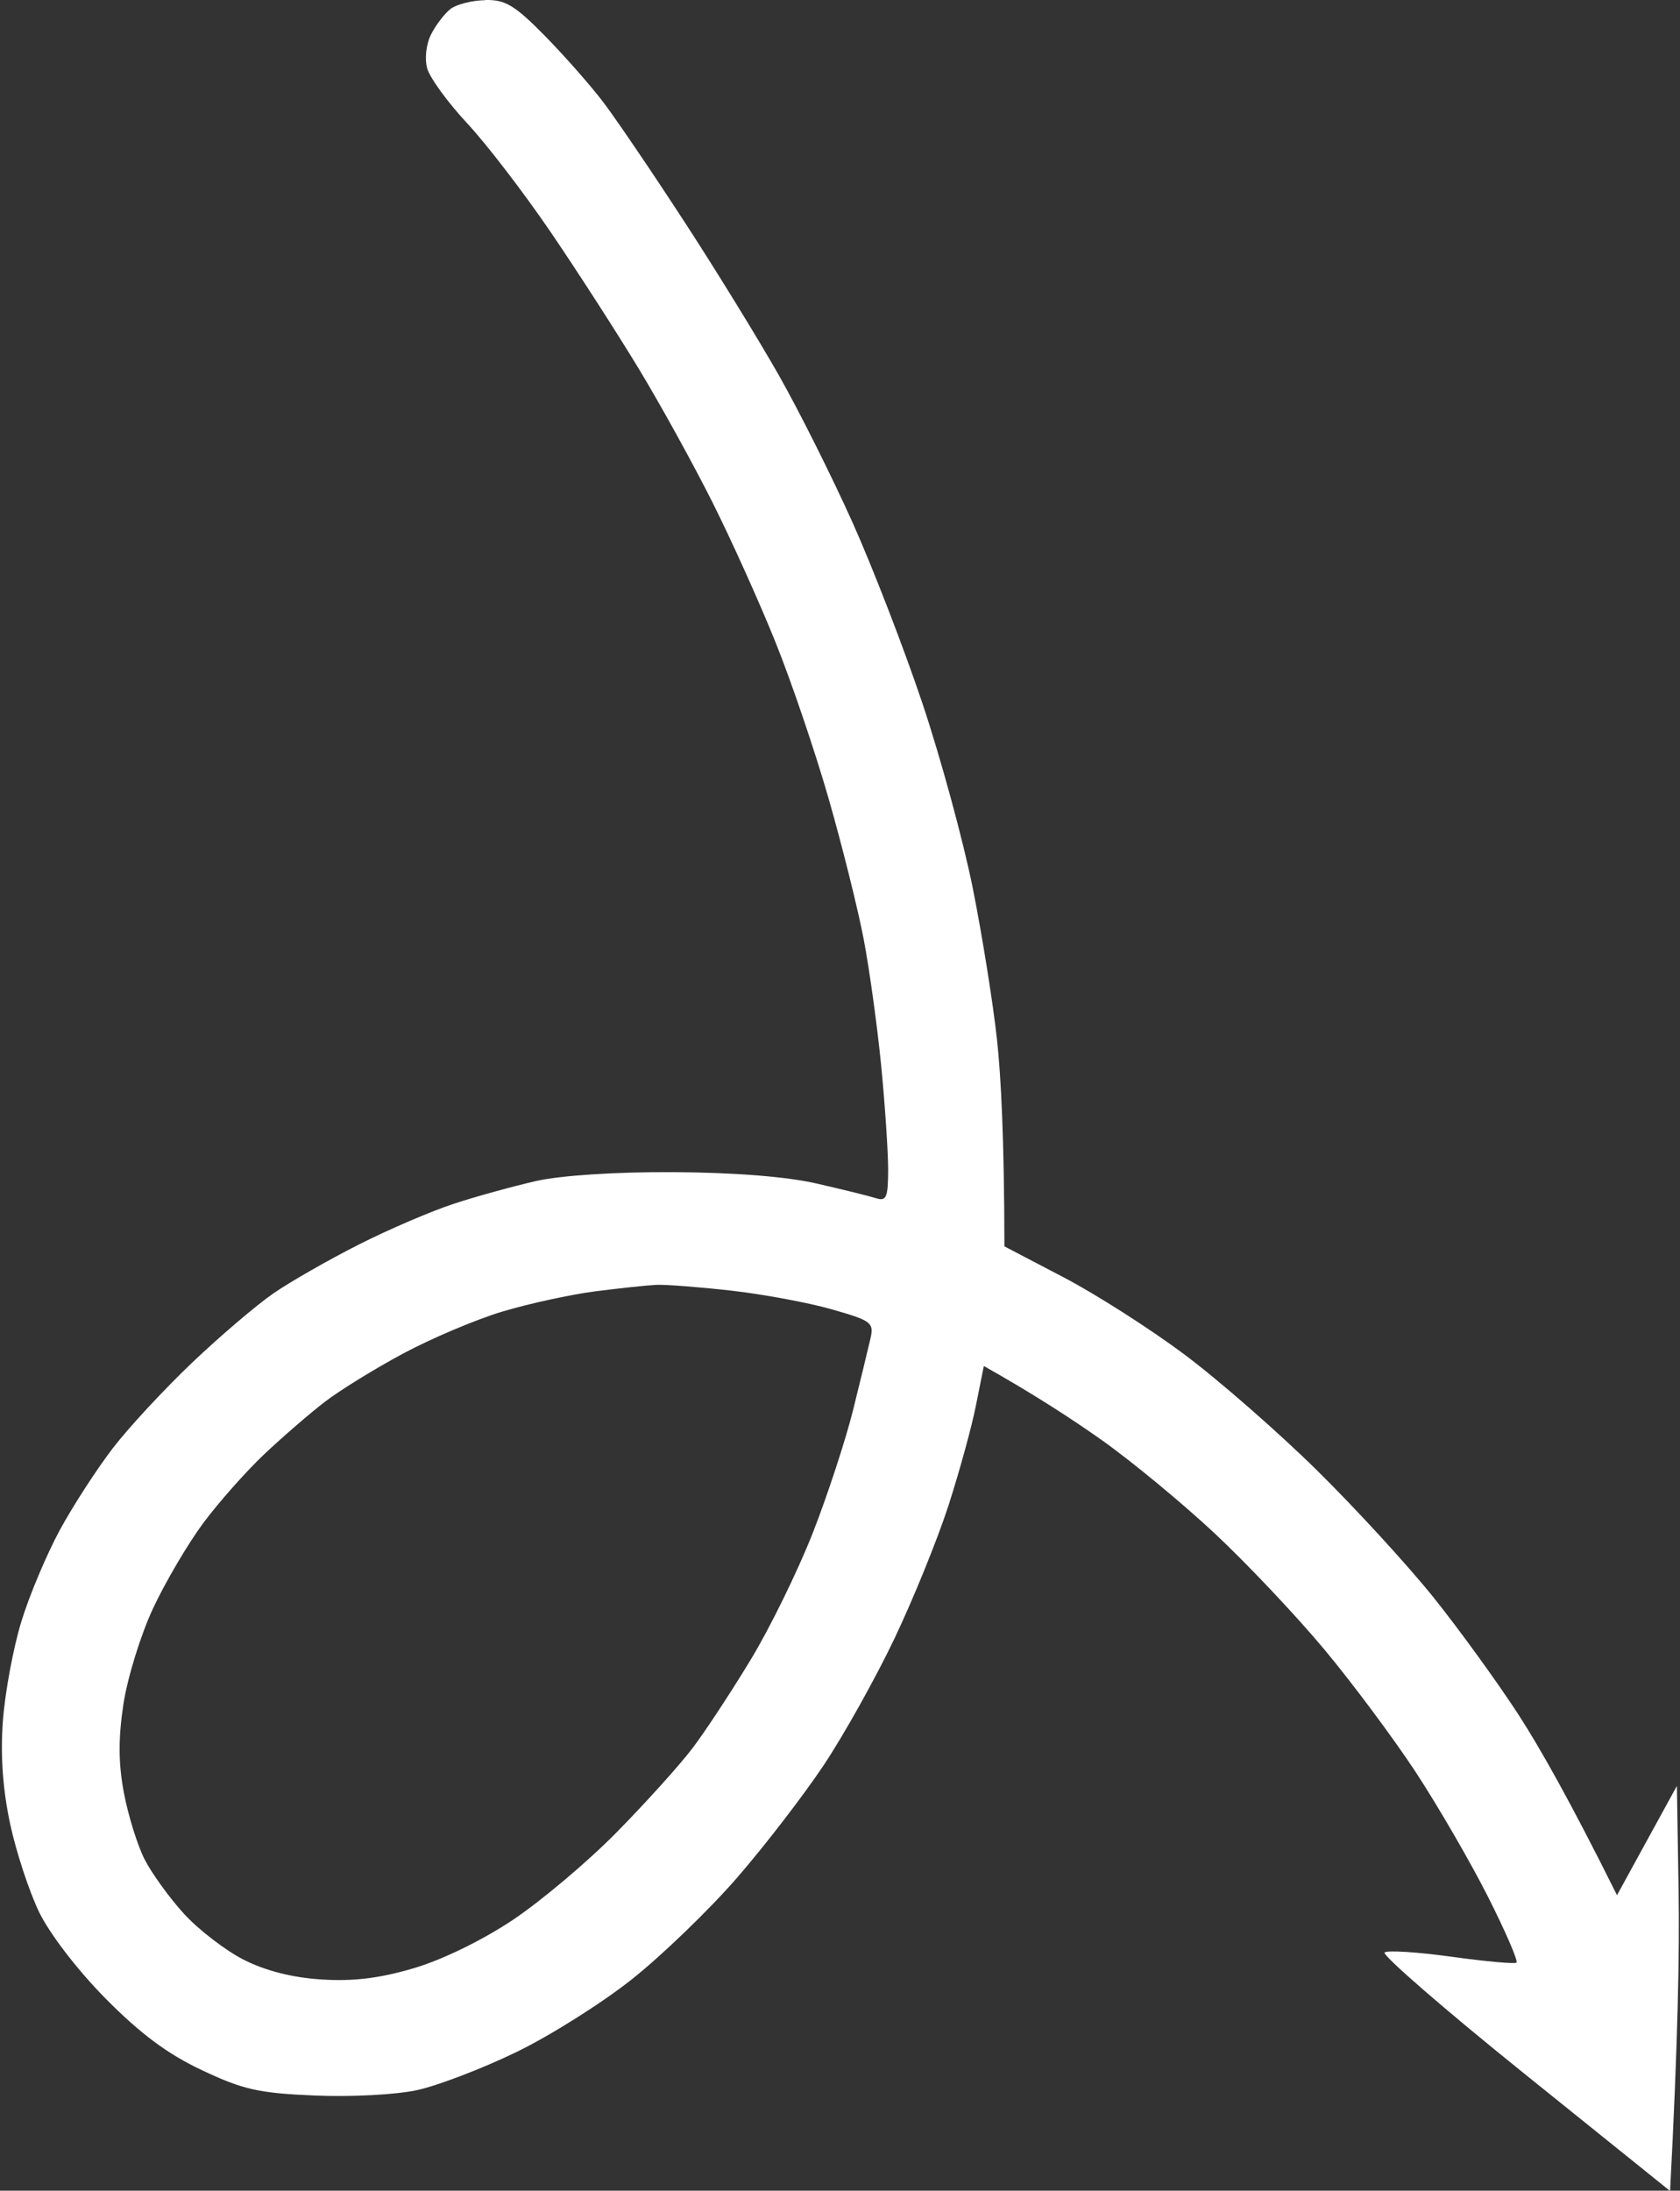 <?xml version="1.0" encoding="UTF-8" standalone="no"?><svg xmlns="http://www.w3.org/2000/svg" xmlns:xlink="http://www.w3.org/1999/xlink" fill="#000000" height="116.3" preserveAspectRatio="xMidYMid meet" version="1" viewBox="-0.1 -0.0 89.2 116.3" width="89.2" zoomAndPan="magnify"><rect x="-0.1" y="-0.0" width="89.2" height="116.3" fill="#333333" stroke="none"/><g id="change1_1"><path class="s8" d="m 31.085,9.912 c 1.066,-0.02 1.57,0.283 3.154,1.893 1.037,1.055 2.444,2.65 3.122,3.546 0.678,0.895 2.618,3.752 4.304,6.345 1.69,2.592 3.945,6.265 5.018,8.158 1.073,1.893 2.828,5.402 3.901,7.795 1.073,2.393 2.745,6.718 3.713,9.608 0.968,2.89 2.168,7.298 2.668,9.789 0.5,2.495 1.08,6.124 1.291,8.067 0.21,1.943 0.384,5.206 0.392,10.967 l 3.122,1.632 c 1.719,0.896 4.612,2.744 6.432,4.104 1.82,1.36 4.992,4.133 7.052,6.164 2.059,2.03 4.851,5.076 6.207,6.773 1.356,1.693 3.365,4.47 4.467,6.164 1.099,1.693 2.73,4.55 5.246,9.608 l 3.18,-5.801 0.091,5.62 c 0.051,3.093 -0.033,7.929 -0.453,15.884 l -7.726,-6.218 c -4.249,-3.419 -7.592,-6.323 -7.432,-6.446 0.16,-0.124 1.762,-0.02 3.557,0.228 1.795,0.25 3.343,0.392 3.444,0.312 0.101,-0.08 -0.58,-1.65 -1.508,-3.491 -0.932,-1.842 -2.654,-4.815 -3.832,-6.61 -1.178,-1.794 -3.365,-4.731 -4.862,-6.526 -1.497,-1.795 -4.115,-4.568 -5.823,-6.163 -1.708,-1.595 -4.387,-3.811 -5.957,-4.924 -1.57,-1.113 -3.629,-2.458 -6.298,-3.959 L 57.139,84.513 c -0.225,1.146 -0.888,3.553 -1.468,5.348 -0.584,1.795 -1.874,4.974 -2.875,7.07 -1.001,2.096 -2.687,5.112 -3.752,6.707 -1.066,1.595 -3.133,4.282 -4.597,5.968 -1.465,1.686 -3.97,4.104 -5.565,5.373 -1.595,1.269 -4.369,3.016 -6.164,3.883 -1.795,0.87 -4.159,1.773 -5.257,2.012 -1.113,0.243 -3.513,0.37 -5.438,0.286 -2.969,-0.126 -3.796,-0.312 -5.982,-1.345 -1.831,-0.863 -3.252,-1.922 -5.105,-3.792 -1.487,-1.501 -2.973,-3.437 -3.535,-4.59 -0.533,-1.098 -1.229,-3.219 -1.548,-4.713 -0.388,-1.82 -0.515,-3.618 -0.381,-5.438 0.109,-1.497 0.547,-3.861 0.972,-5.257 0.424,-1.396 1.352,-3.597 2.056,-4.895 0.707,-1.298 1.976,-3.252 2.821,-4.351 0.845,-1.099 2.741,-3.14 4.213,-4.539 1.472,-1.399 3.412,-3.053 4.307,-3.669 0.896,-0.616 2.937,-1.784 4.532,-2.589 1.595,-0.808 3.879,-1.787 5.076,-2.175 1.196,-0.392 3.154,-0.928 4.351,-1.2 1.305,-0.294 4.202,-0.482 7.251,-0.468 3.252,0.02 5.986,0.232 7.614,0.602 1.396,0.319 2.824,0.671 3.172,0.783 0.544,0.174 0.634,-0.04 0.638,-1.515 0,-0.946 -0.167,-3.433 -0.37,-5.529 -0.207,-2.096 -0.624,-5.112 -0.928,-6.707 -0.305,-1.595 -1.138,-4.942 -1.853,-7.433 -0.714,-2.494 -1.987,-6.243 -2.832,-8.339 -0.841,-2.095 -2.349,-5.438 -3.35,-7.432 -1.001,-1.994 -2.755,-5.178 -3.901,-7.07 -1.146,-1.893 -3.245,-5.152 -4.666,-7.24 -1.421,-2.088 -3.423,-4.699 -4.452,-5.801 -1.026,-1.102 -1.983,-2.415 -2.121,-2.911 -0.145,-0.522 -0.058,-1.291 0.207,-1.813 0.254,-0.5 0.718,-1.106 1.033,-1.349 0.315,-0.243 1.146,-0.453 1.845,-0.464 z m 0.906,69.629 c -1.396,0.421 -3.763,1.421 -5.257,2.223 -1.497,0.801 -3.372,1.958 -4.169,2.57 -0.798,0.613 -2.241,1.86 -3.209,2.774 -0.968,0.914 -2.426,2.56 -3.241,3.655 -0.816,1.099 -2.016,3.136 -2.668,4.532 -0.653,1.396 -1.36,3.68 -1.573,5.076 -0.279,1.835 -0.272,3.14 0.022,4.713 0.225,1.196 0.718,2.788 1.099,3.535 0.381,0.747 1.323,2.052 2.099,2.9 0.776,0.848 2.201,1.943 3.172,2.436 1.153,0.584 2.578,0.946 4.119,1.044 1.686,0.109 3.082,-0.061 4.895,-0.595 1.515,-0.446 3.633,-1.476 5.257,-2.559 1.497,-0.997 3.977,-3.089 5.514,-4.648 1.537,-1.563 3.35,-3.571 4.032,-4.47 0.682,-0.896 2.077,-3.02 3.1,-4.713 1.026,-1.693 2.502,-4.713 3.285,-6.707 0.783,-1.994 1.744,-4.931 2.143,-6.526 0.395,-1.595 0.812,-3.31 0.925,-3.807 0.192,-0.845 0.058,-0.95 -2.056,-1.552 -1.244,-0.356 -3.647,-0.801 -5.34,-0.993 -1.697,-0.191 -3.491,-0.33 -3.988,-0.305 -0.5,0.025 -1.969,0.181 -3.263,0.348 -1.294,0.17 -3.499,0.649 -4.895,1.069 z" fill="#ffffff" fill-rule="evenodd" transform="translate(-5.419 -9.912)"/></g></svg>